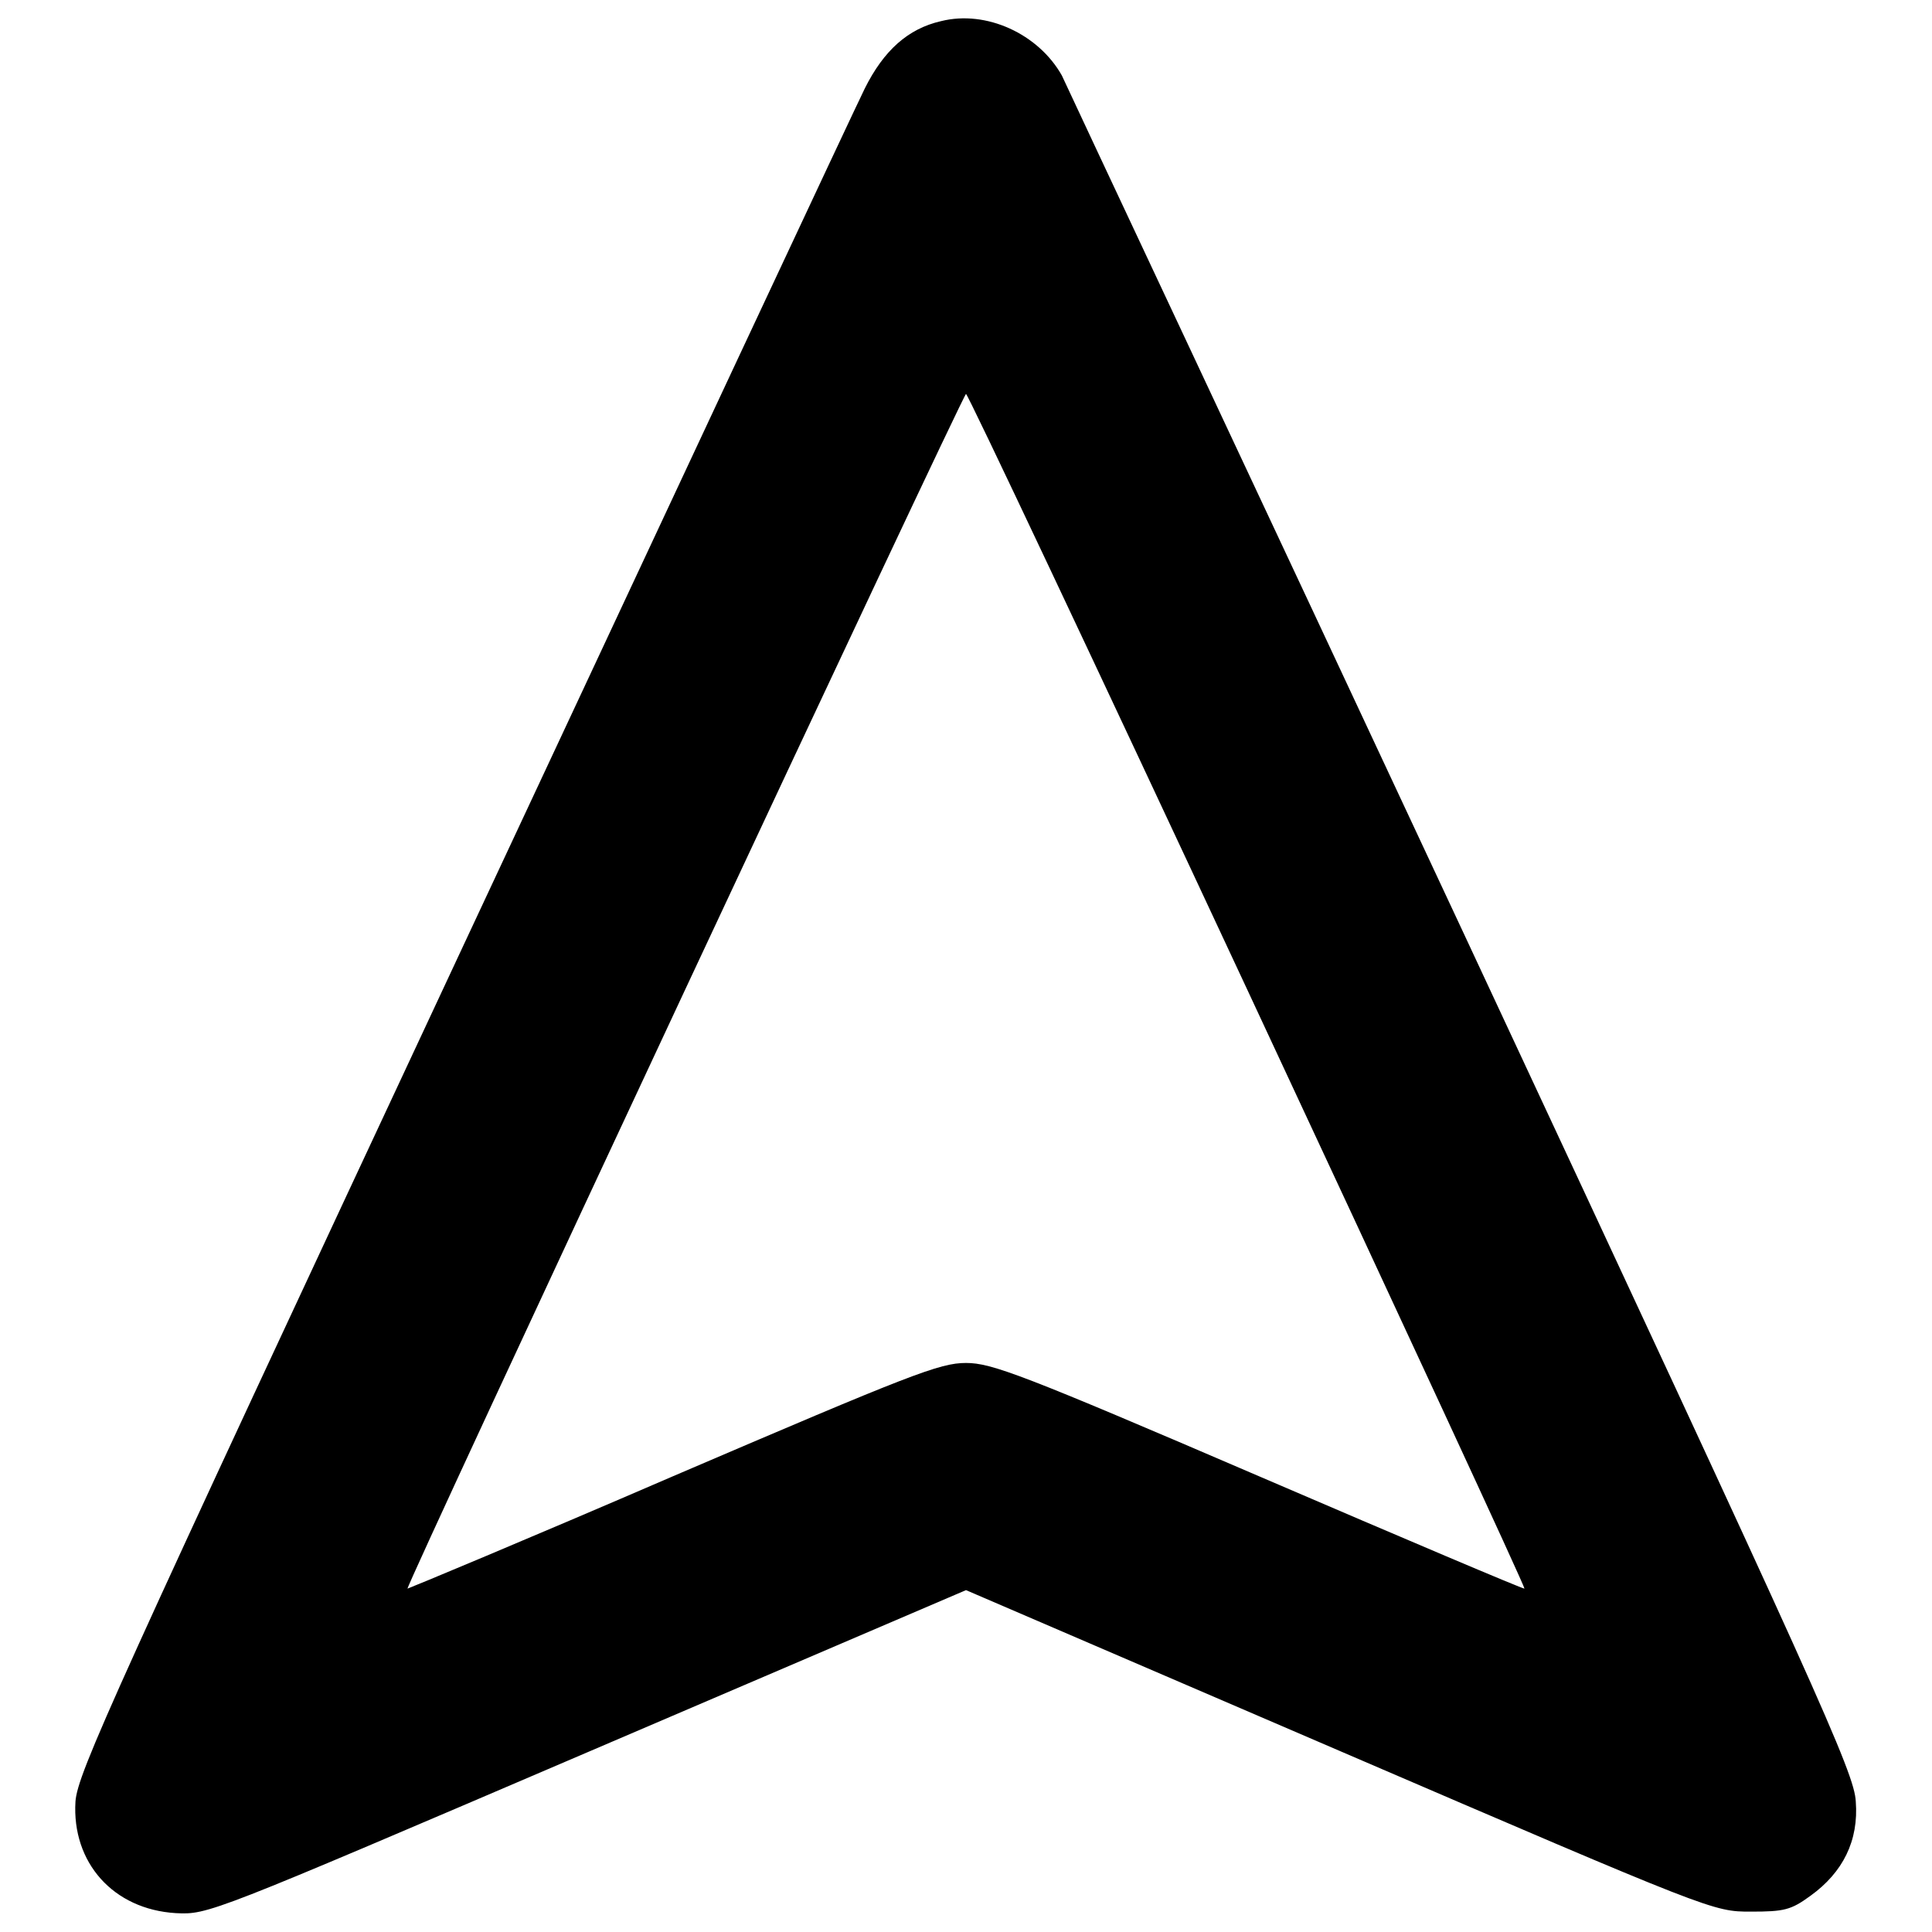 <?xml version="1.0" encoding="utf-8"?>
<!-- Svg Vector Icons : http://www.onlinewebfonts.com/icon -->
<!DOCTYPE svg PUBLIC "-//W3C//DTD SVG 1.1//EN" "http://www.w3.org/Graphics/SVG/1.1/DTD/svg11.dtd">
<svg version="1.1" xmlns="http://www.w3.org/2000/svg" xmlns:xlink="http://www.w3.org/1999/xlink" x="0px" y="0px" viewBox="0 0 256 256" enable-background="new 0 0 256 256" xml:space="preserve">
<g><g><g><path fill="#000000" d="M124.7,2.8c-4.4,1-7.6,3.9-10.1,8.9c-1.3,2.6-25.2,53.7-53.3,113.8C14.7,225.2,10.3,234.9,10,238.7c-0.5,8.1,5,14.3,13.3,14.8c4.3,0.2,4.3,0.2,54.5-21.3l50.2-21.5l49.5,21.3c49.5,21.3,49.5,21.3,54.5,21.3c4.4,0,5.3-0.2,7.9-2.1c4.3-3.1,6.4-7.3,6-12.5c-0.2-3.8-4.7-13.8-51.8-114.7c-28.4-60.8-52.5-112-53.4-114C137.6,4.5,130.7,1.3,124.7,2.8z M165.3,131.2c20.3,43.5,36.8,79.1,36.7,79.3c-0.1,0.1-15.9-6.6-35.2-14.9c-31.4-13.5-35.4-15-38.8-15c-3.5,0-7.3,1.5-38.8,15c-19.2,8.3-35.1,14.9-35.2,14.9c-0.3-0.3,73.6-158.3,74-158.3C128.2,52.1,145,87.7,165.3,131.2z"/></g></g></g>
</svg>